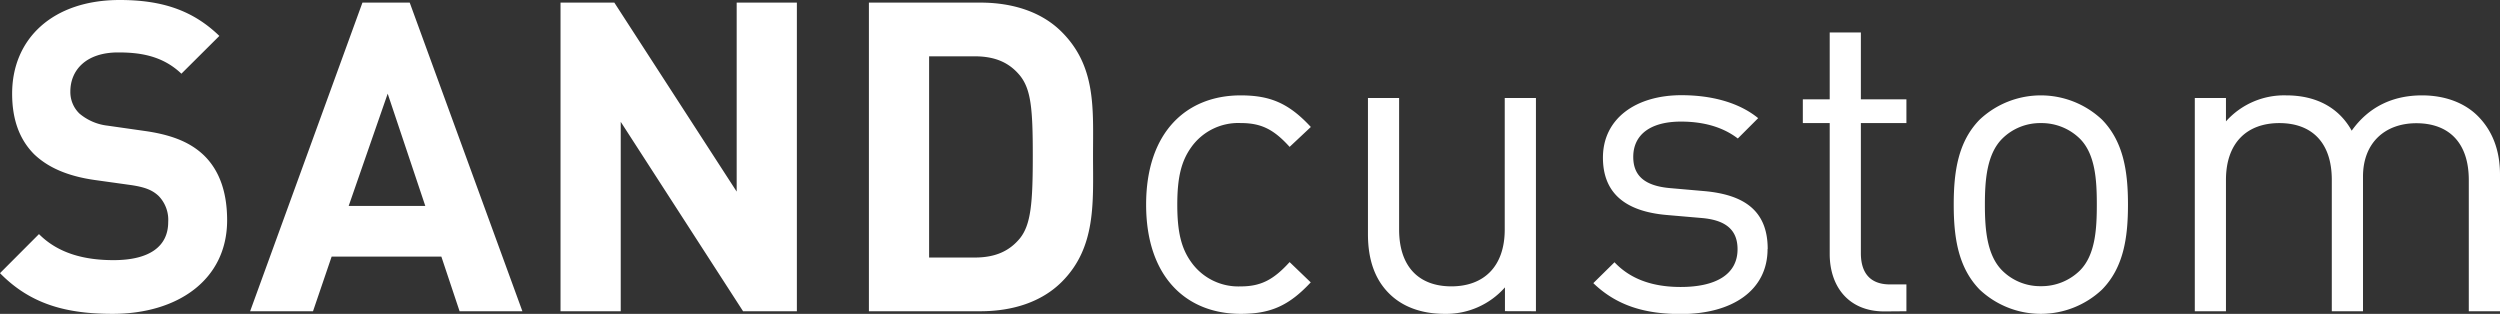 <svg id="Livello_1" data-name="Livello 1" xmlns="http://www.w3.org/2000/svg" viewBox="0 0 566.43 71.11"><rect x="0" y="0" width="566.43" height="71.11" fill="#333333" stroke="none"/><defs><style>.cls-1{fill:#fff;}</style></defs><title>Logo SANDcustom</title><path class="cls-1" d="M566.43,70.52V39.57c0-5.6-1.77-10.11-5.2-13.45-2.94-2.84-7.27-4.51-12.48-4.51-6.78,0-12.19,2.74-15.92,8-2.94-5.3-8.14-8-14.83-8a17.64,17.64,0,0,0-13.66,5.89V22.2h-7.06V70.52h7.06V40.76c0-8.45,4.81-12.87,12.09-12.87s11.89,4.32,11.89,12.86V70.52h7.07V40c0-7.66,5-12.08,12.09-12.08,7.27,0,11.88,4.32,11.88,12.86V70.52ZM475.08,46.36c0,5.4-.3,11.4-3.84,14.94a12.39,12.39,0,0,1-8.84,3.54,12.17,12.17,0,0,1-8.75-3.54c-3.54-3.54-3.93-9.54-3.93-14.94s.39-11.4,3.93-14.94a12.17,12.17,0,0,1,8.75-3.53,12.38,12.38,0,0,1,8.84,3.53c3.54,3.54,3.84,9.53,3.84,14.94m7.06,0c0-7.47-1-14.25-5.89-19.26a20.23,20.23,0,0,0-27.71,0c-4.9,5-5.88,11.79-5.88,19.26s1,14.25,5.88,19.26a20.23,20.23,0,0,0,27.71,0c4.91-5,5.89-11.79,5.89-19.26m-50.2,24.16V64.44h-3.73c-4.53,0-6.59-2.65-6.59-7.07V27.89h10.32V22.5H421.62V7.36h-7.06V22.5h-6.09v5.39h6.09V57.56c0,7.18,4.12,13,12.37,13ZM400.51,56.39c0-9-5.79-12.29-14.24-13.08l-7.77-.68c-6.09-.5-8.45-3-8.45-7.08,0-4.91,3.73-8,10.81-8,5,0,9.43,1.18,12.88,3.83l4.61-4.61c-4.32-3.53-10.51-5.2-17.39-5.2-10.32,0-17.78,5.3-17.78,14.14,0,8,5,12.18,14.44,13l8,.69c5.6.49,8.06,2.85,8.06,7.07,0,5.7-4.91,8.55-12.88,8.55-6,0-11.2-1.57-15-5.6L361,64.15c5.29,5.1,11.68,7,19.83,7,11.7,0,19.65-5.39,19.65-14.72M348,70.52V22.2h-7.07V52c0,8.46-4.81,12.88-12.09,12.88S317,60.51,317,52V22.2h-7.06V53.05c0,5.6,1.47,10.21,4.9,13.55,3,2.94,7.27,4.51,12.48,4.51a17.74,17.74,0,0,0,13.66-6v5.39ZM297,64l-4.81-4.62c-3.64,4-6.49,5.51-11.1,5.51a13.08,13.08,0,0,1-11.2-5.51c-2.26-3.14-3.15-6.88-3.15-13s.89-9.83,3.15-13a13.07,13.07,0,0,1,11.2-5.5c4.61,0,7.46,1.37,11.1,5.4L297,28.77c-5-5.4-9.23-7.16-15.91-7.16-12.19,0-21.41,8.24-21.41,24.75s9.22,24.75,21.41,24.75c6.68,0,10.9-1.77,15.91-7.16M234,35.26c0,10.61-.39,15.62-2.94,18.77-2.37,2.85-5.51,4.32-10.23,4.32H210.51V12.76h10.32c4.72,0,7.86,1.47,10.23,4.32,2.55,3.14,2.94,7.57,2.94,18.18m13.65,0c0-10.52.78-20.14-7.07-28C236,2.65,229.38.59,222.11.59H196.87V70.52h25.24c7.27,0,13.86-2.06,18.47-6.67,7.85-7.85,7.07-18.08,7.07-28.59m-67.1,35.26V.59H166.91V43.41L139.19.59H127V70.52h13.64V27.6l27.72,42.92ZM96.36,46.66H79l8.84-25.44Zm22,23.86L92.83.59H82.12L56.67,70.52H70.92l4.22-12.38H100l4.13,12.38ZM51.46,49.9c0-6.19-1.66-11.3-5.4-14.84-2.94-2.75-7-4.52-13.35-5.4l-8.26-1.18A12,12,0,0,1,18,25.73a6.77,6.77,0,0,1-2.06-5c0-4.82,3.54-8.85,10.82-8.85,4.61,0,9.92.59,14.34,4.82L49.7,8.14C43.71,2.35,36.74,0,27.11,0,12,0,2.75,8.73,2.75,21.21c0,5.89,1.67,10.41,5,13.75,3.14,3,7.55,4.92,13.55,5.8l8.45,1.18c3.25.49,4.82,1.18,6.19,2.46a7.77,7.77,0,0,1,2.17,5.9c0,5.6-4.33,8.64-12.39,8.64-6.49,0-12.48-1.47-16.89-5.9L0,61.89c6.87,7,14.92,9.22,25.53,9.22,14.65,0,25.93-7.66,25.93-21.21"/></svg>